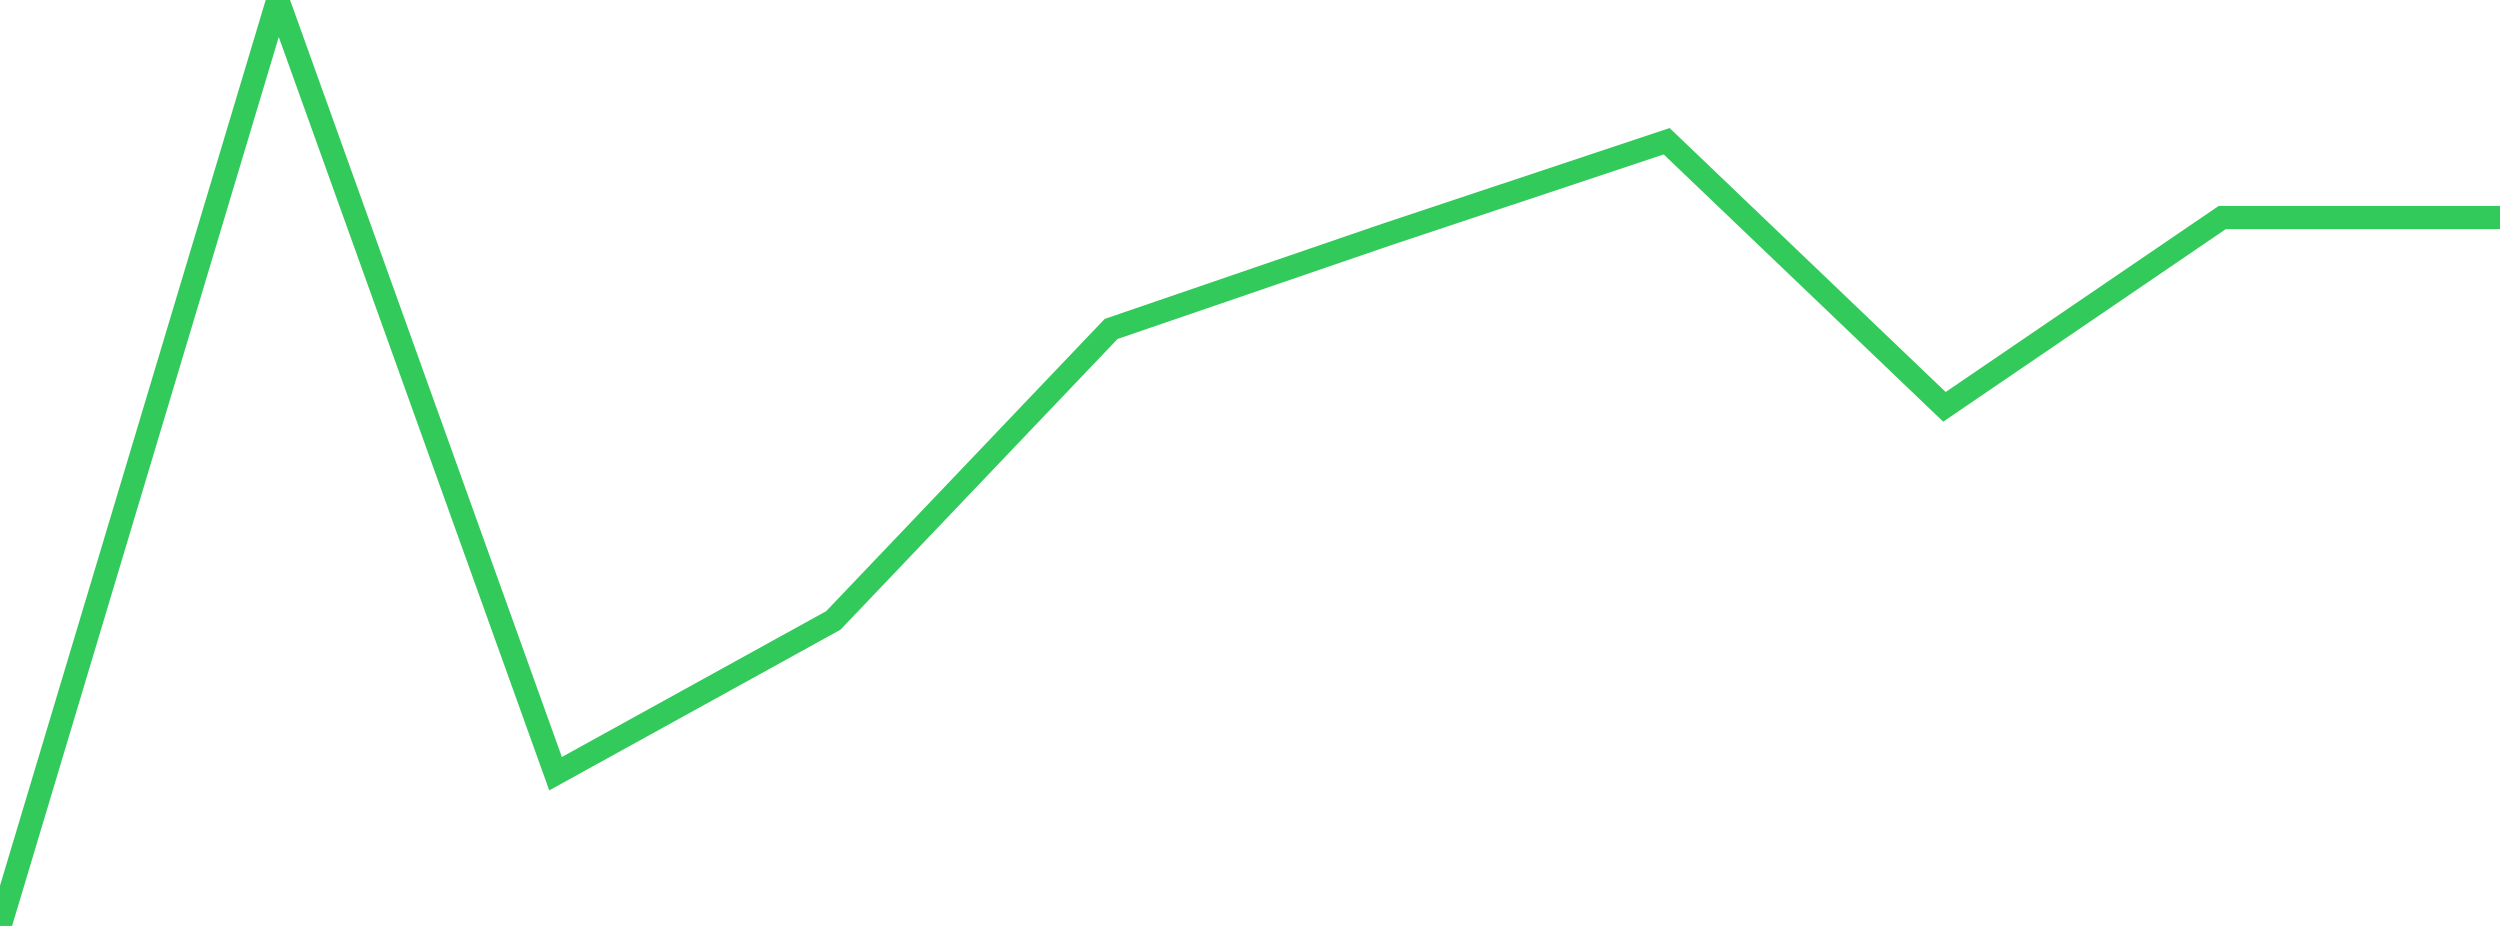 <?xml version="1.0" standalone="no"?>
<!DOCTYPE svg PUBLIC "-//W3C//DTD SVG 1.1//EN" "http://www.w3.org/Graphics/SVG/1.1/DTD/svg11.dtd">

<svg width="135" height="50" viewBox="0 0 135 50" preserveAspectRatio="none" 
  xmlns="http://www.w3.org/2000/svg"
  xmlns:xlink="http://www.w3.org/1999/xlink">


<polyline points="0.0, 50.0 15.0, 0.0 30.0, 41.779 45.0, 33.503 60.0, 17.763 75.0, 12.621 90.0, 7.627 105.0, 21.969 120.0, 11.747 135.0, 11.747" fill="none" stroke="#32ca5b" stroke-width="1.25"/>

</svg>